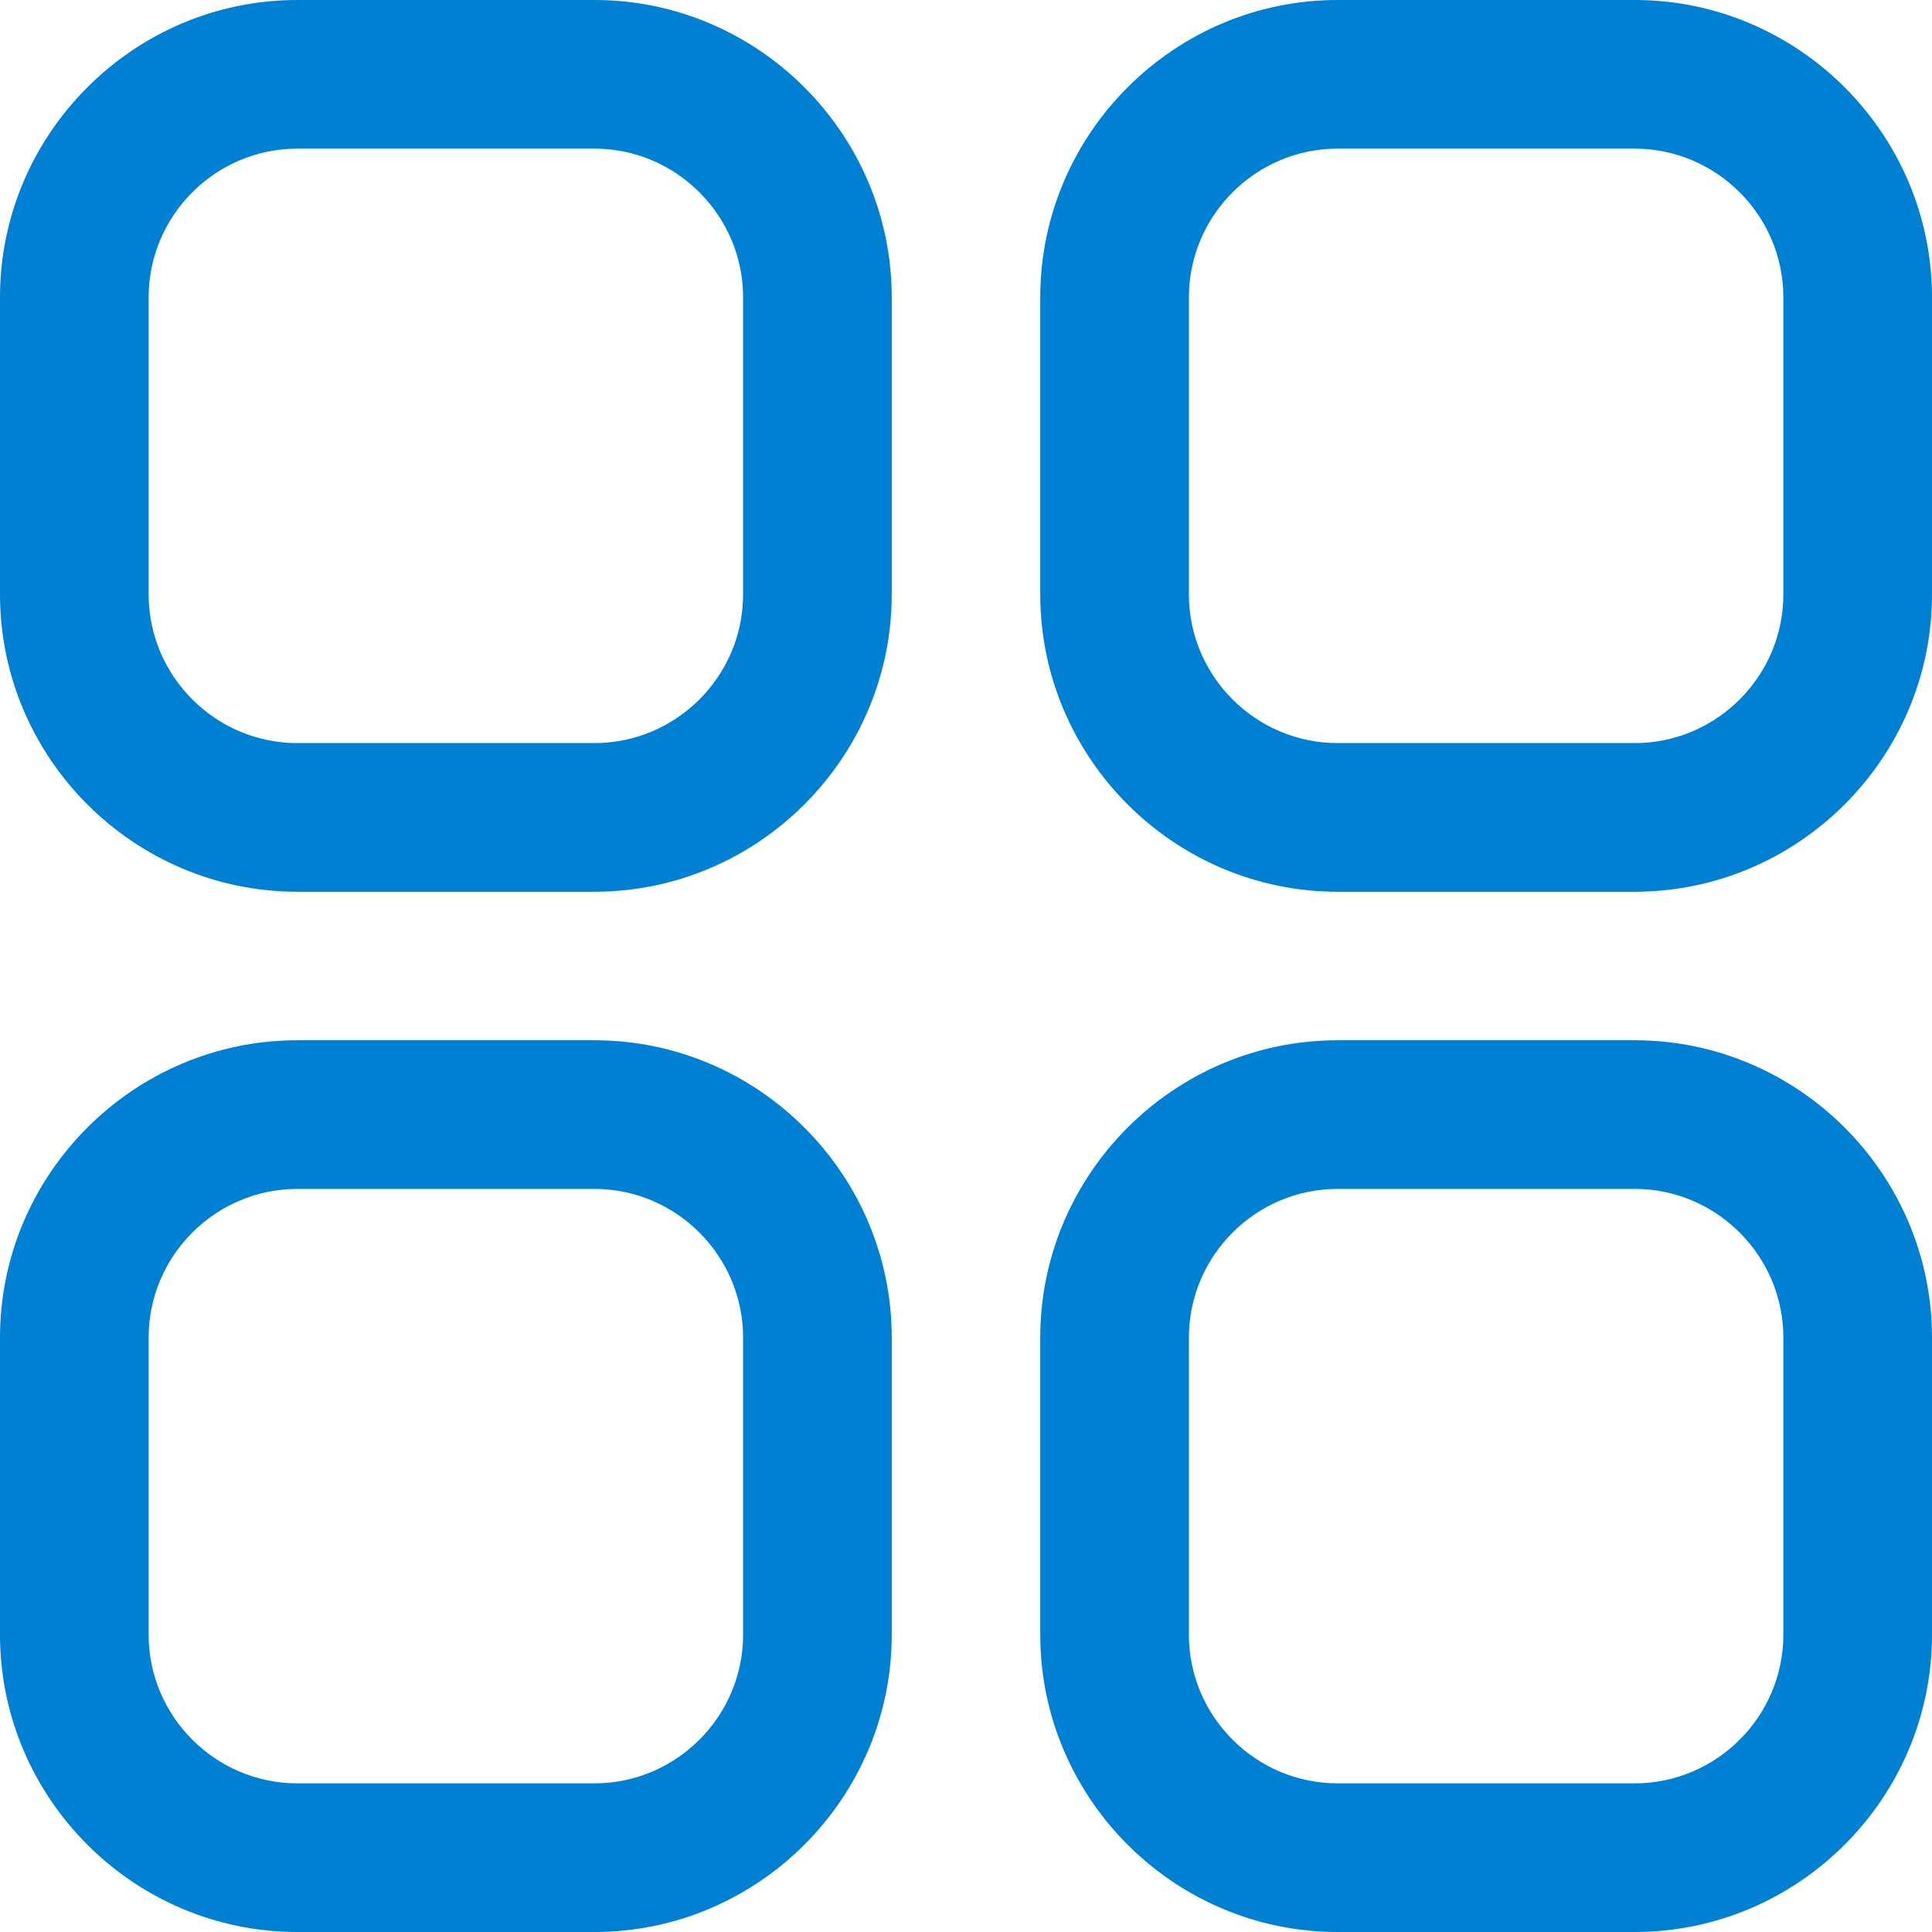 <?xml version="1.0" encoding="UTF-8"?>
<svg width="16px" height="16px" viewBox="0 0 16 16" version="1.1" xmlns="http://www.w3.org/2000/svg" xmlns:xlink="http://www.w3.org/1999/xlink">
    <title>形状</title>
    <g id="页面-1" stroke="none" stroke-width="1" fill="none" fill-rule="evenodd">
        <g id="2" transform="translate(-459, -889)" fill="#0080D2" fill-rule="nonzero">
            <g id="弹窗" transform="translate(360, 781)">
                <path d="M103.923,116.615 L101.462,116.615 C100.108,116.615 99,117.723 99,119.077 L99,121.538 C99,122.892 100.108,124 101.462,124 L103.923,124 C105.277,124 106.385,122.892 106.385,121.538 L106.385,119.077 C106.385,117.723 105.277,116.615 103.923,116.615 Z M105.154,121.538 C105.154,122.215 104.6,122.769 103.923,122.769 L101.462,122.769 C100.785,122.769 100.231,122.215 100.231,121.538 L100.231,119.077 C100.231,118.4 100.785,117.846 101.462,117.846 L103.923,117.846 C104.6,117.846 105.154,118.4 105.154,119.077 L105.154,121.538 Z M112.538,108 L110.077,108 C108.723,108 107.615,109.108 107.615,110.462 L107.615,112.923 C107.615,114.277 108.723,115.385 110.077,115.385 L112.538,115.385 C113.892,115.385 115,114.277 115,112.923 L115,110.462 C115,109.108 113.892,108 112.538,108 Z M113.769,112.923 C113.769,113.6 113.215,114.154 112.538,114.154 L110.077,114.154 C109.4,114.154 108.846,113.6 108.846,112.923 L108.846,110.462 C108.846,109.785 109.4,109.231 110.077,109.231 L112.538,109.231 C113.215,109.231 113.769,109.785 113.769,110.462 L113.769,112.923 Z M112.538,116.615 L110.077,116.615 C108.723,116.615 107.615,117.723 107.615,119.077 L107.615,121.538 C107.615,122.892 108.723,124 110.077,124 L112.538,124 C113.892,124 115,122.892 115,121.538 L115,119.077 C115,117.723 113.892,116.615 112.538,116.615 Z M113.769,121.538 C113.769,122.215 113.215,122.769 112.538,122.769 L110.077,122.769 C109.4,122.769 108.846,122.215 108.846,121.538 L108.846,119.077 C108.846,118.4 109.4,117.846 110.077,117.846 L112.538,117.846 C113.215,117.846 113.769,118.4 113.769,119.077 L113.769,121.538 Z M103.923,108 L101.462,108 C100.108,108 99,109.108 99,110.462 L99,112.923 C99,114.277 100.108,115.385 101.462,115.385 L103.923,115.385 C105.277,115.385 106.385,114.277 106.385,112.923 L106.385,110.462 C106.385,109.108 105.277,108 103.923,108 Z M105.154,112.923 C105.154,113.6 104.6,114.154 103.923,114.154 L101.462,114.154 C100.785,114.154 100.231,113.6 100.231,112.923 L100.231,110.462 C100.231,109.785 100.785,109.231 101.462,109.231 L103.923,109.231 C104.6,109.231 105.154,109.785 105.154,110.462 L105.154,112.923 Z" id="形状" transform="translate(107, 116) scale(-1, 1) translate(-107, -116) "></path>
            </g>
        </g>
    </g>
</svg>